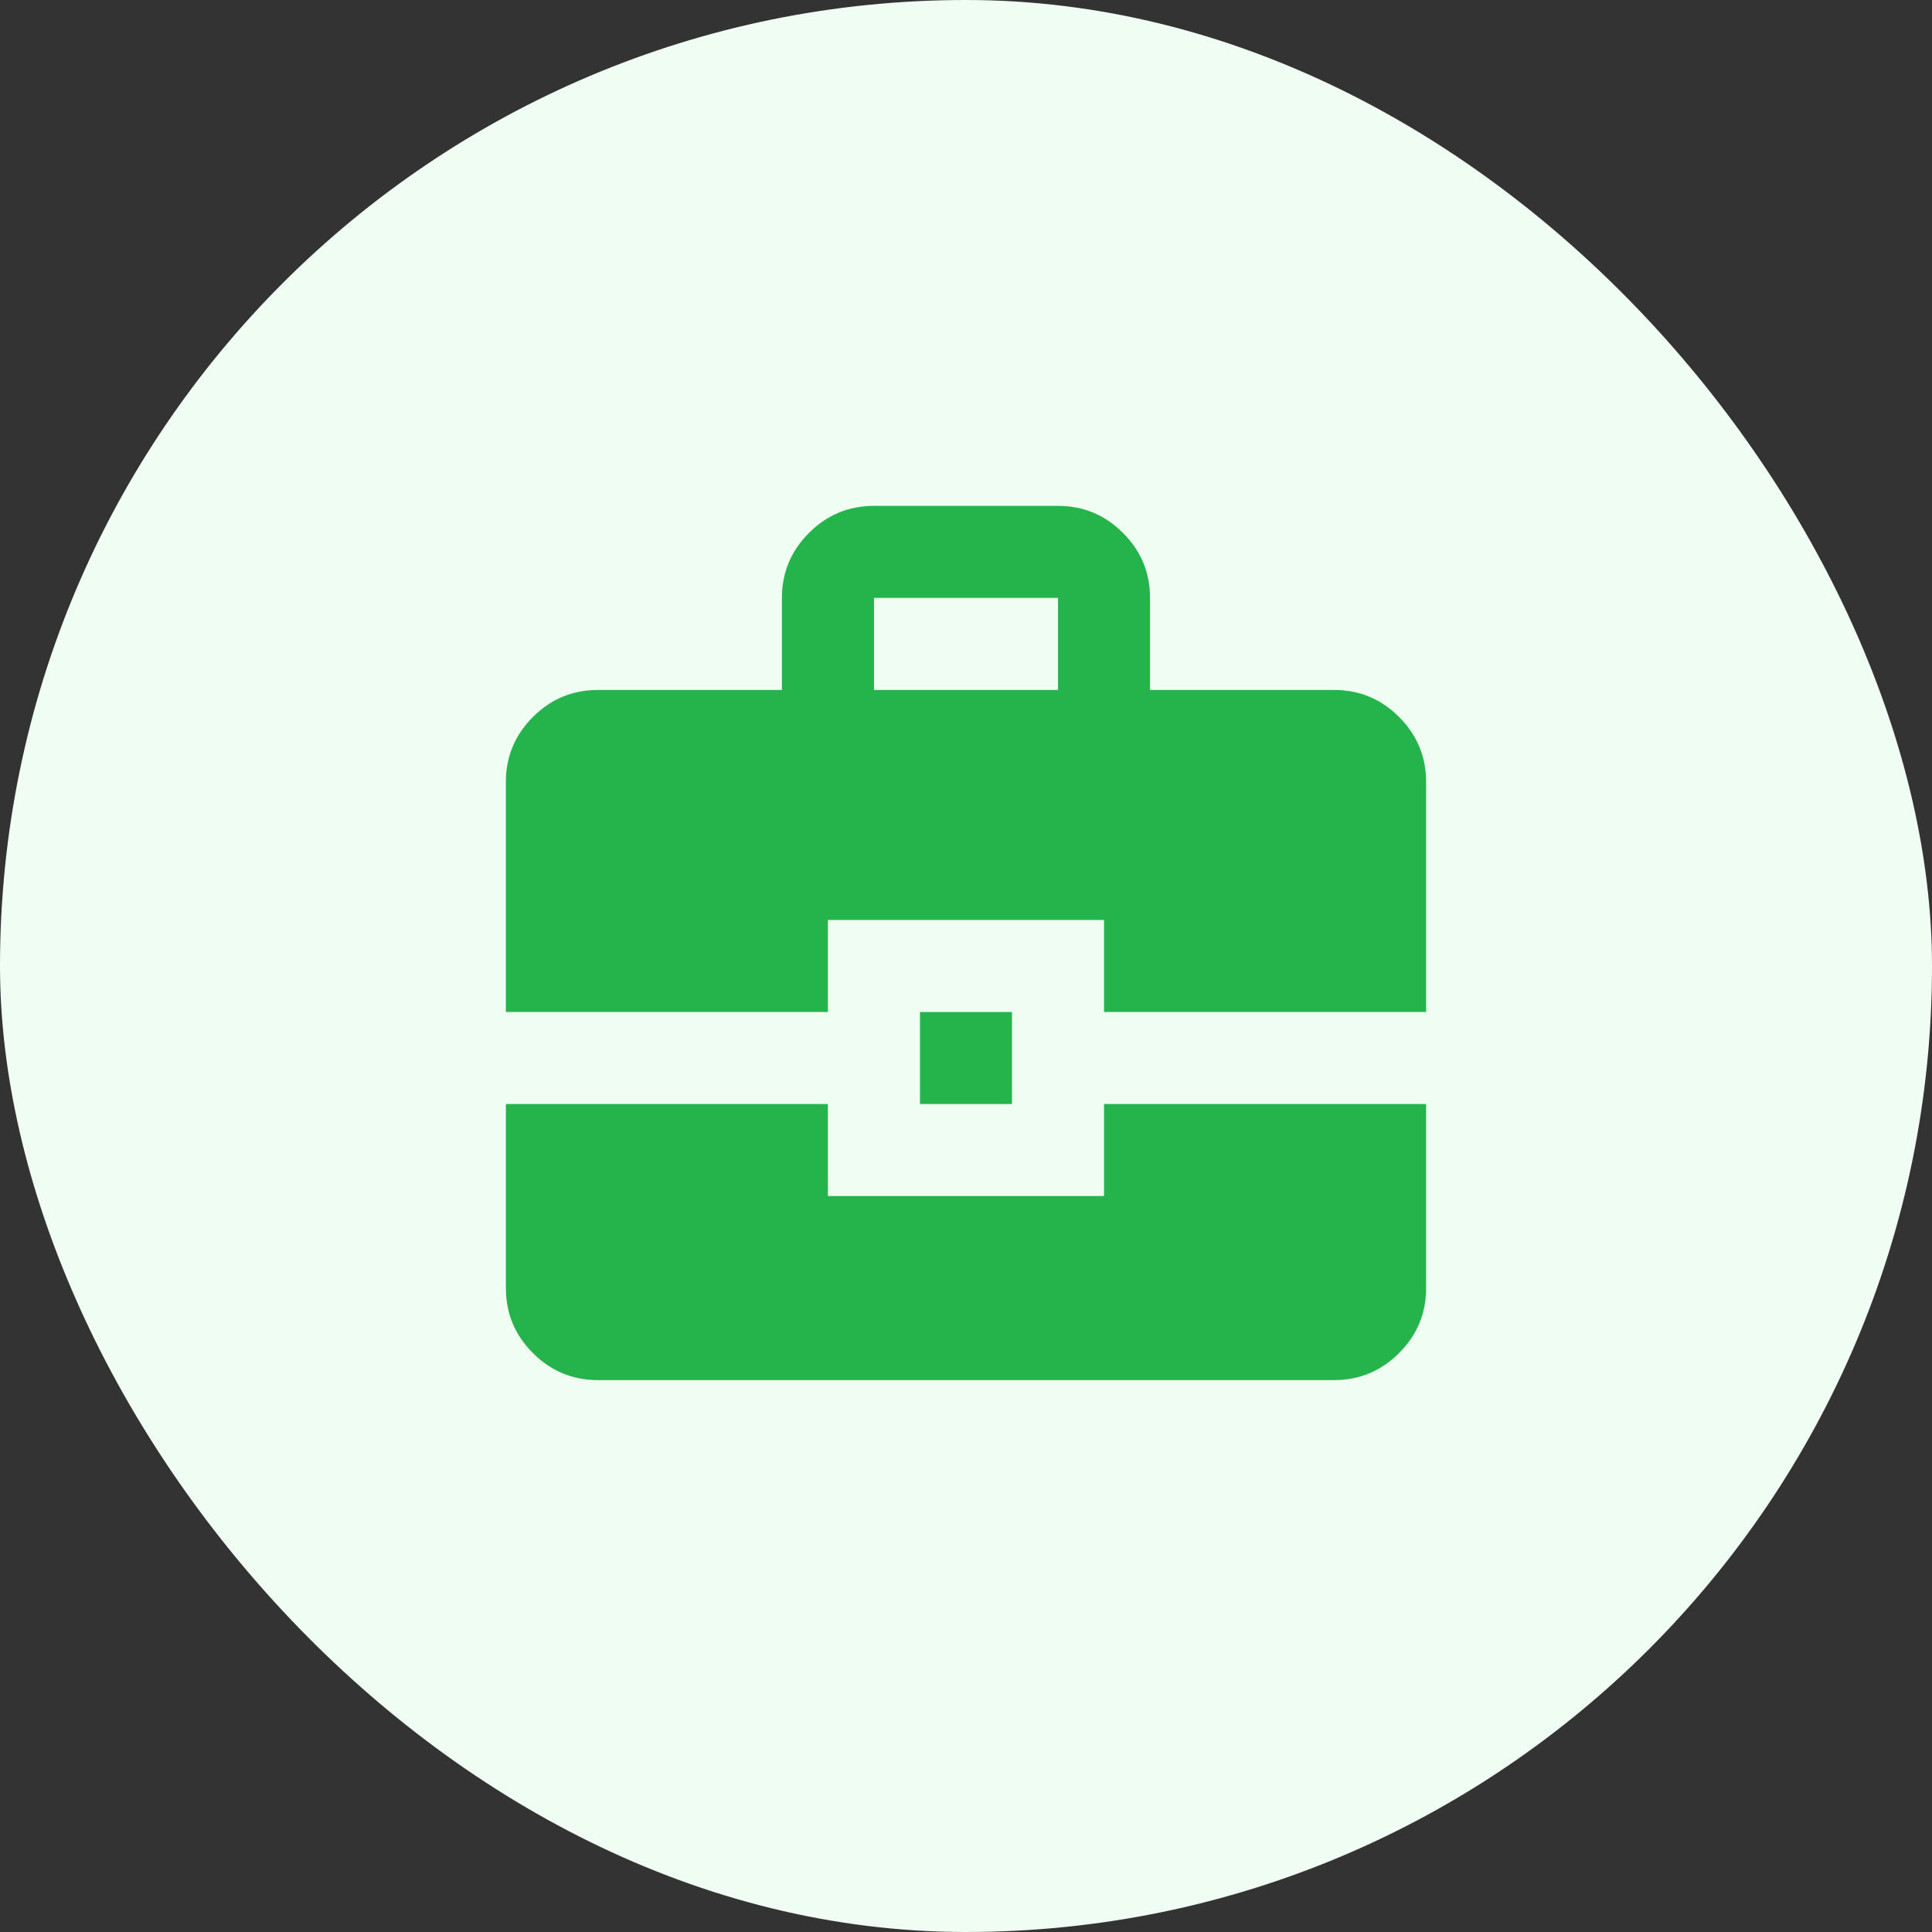 <svg
  width="32"
  height="32"
  viewBox="0 0 32 32"
  fill="none"
  xmlns="http://www.w3.org/2000/svg"
>
  <rect x="0" y="0" width="32" height="32" fill="#333333" stroke="none"/>
  <rect width="32" height="32" rx="16" fill="#F0FDF3" />
  <mask
    id="mask0_492_8654"
    maskUnits="userSpaceOnUse"
    x="6"
    y="6"
    width="20"
    height="20"
  >
    <rect
      x="6.855"
      y="6.855"
      width="18.29"
      height="18.29"
      fill="#D9D9D9"
    />
  </mask>
  <g mask="url(#mask0_492_8654)">
    <path
      d="M9.903 22.859C9.484 22.859 9.125 22.709 8.827 22.411C8.528 22.113 8.379 21.754 8.379 21.335V18.286H13.713V19.81H18.286V18.286H23.621V21.335C23.621 21.754 23.471 22.113 23.173 22.411C22.874 22.709 22.516 22.859 22.096 22.859H9.903ZM15.238 18.286V16.762H16.762V18.286H15.238ZM8.379 16.762V12.952C8.379 12.533 8.528 12.174 8.827 11.875C9.125 11.577 9.484 11.428 9.903 11.428H12.951V9.903C12.951 9.484 13.101 9.125 13.399 8.827C13.698 8.528 14.056 8.379 14.476 8.379H17.524C17.943 8.379 18.302 8.528 18.6 8.827C18.899 9.125 19.048 9.484 19.048 9.903V11.428H22.096C22.516 11.428 22.874 11.577 23.173 11.875C23.471 12.174 23.621 12.533 23.621 12.952V16.762H18.286V15.238H13.713V16.762H8.379ZM14.476 11.428H17.524V9.903H14.476V11.428Z"
      fill="#25B34B"
    />
  </g>
</svg>
